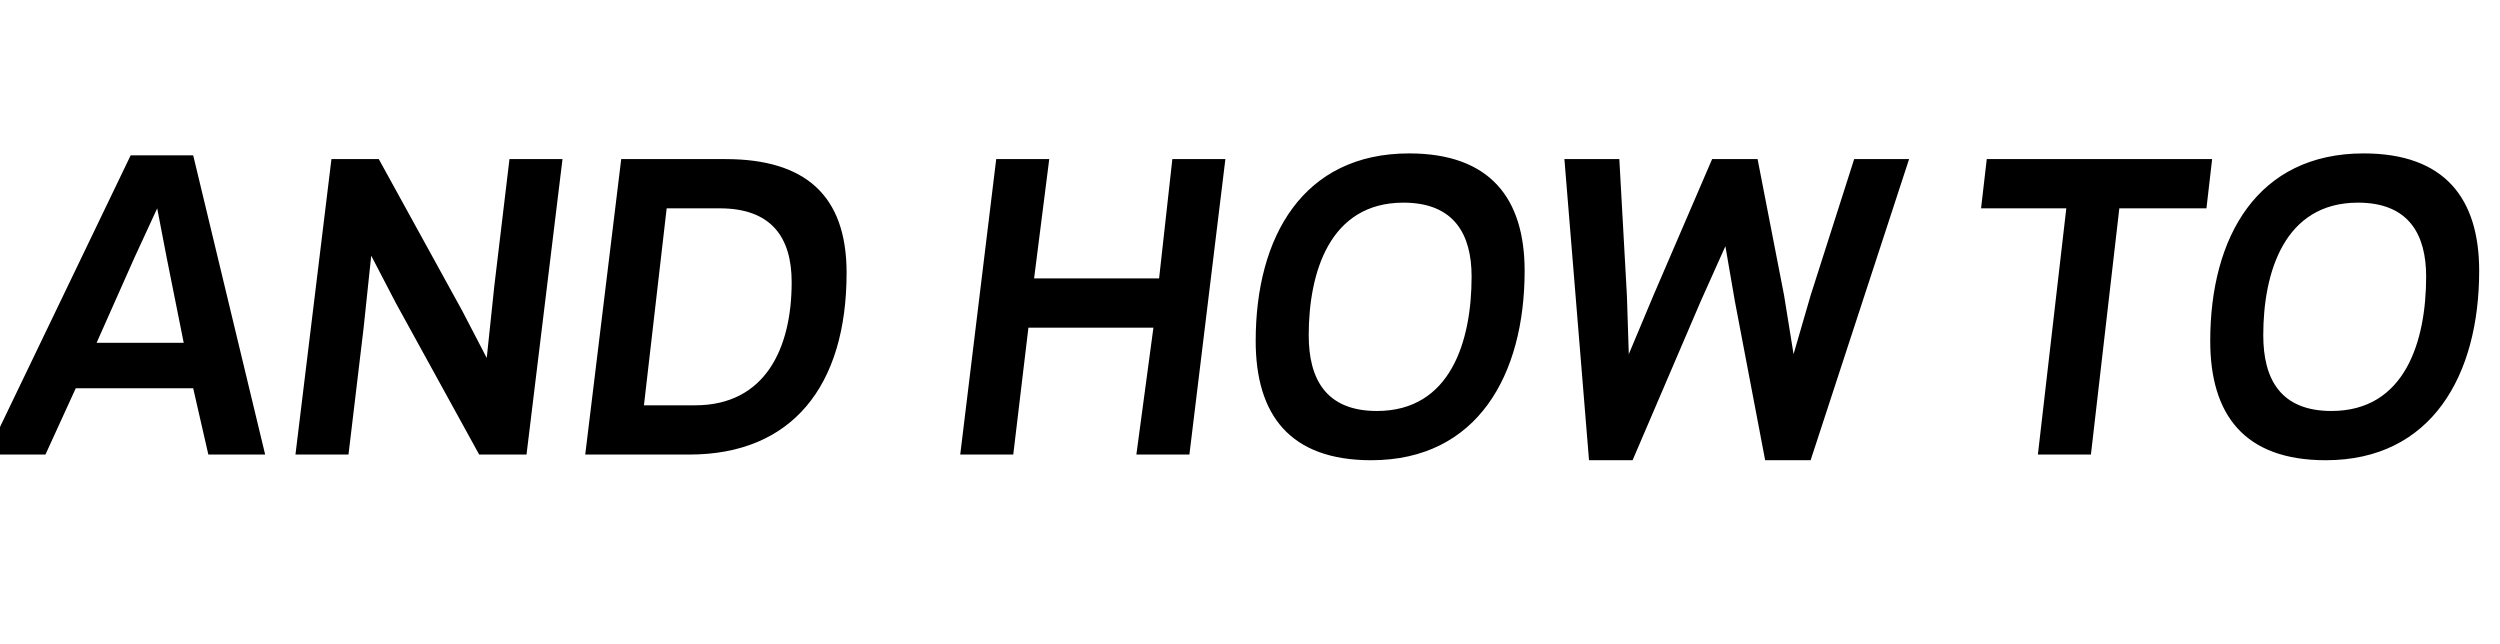 <?xml version="1.0" standalone="no"?><!DOCTYPE svg PUBLIC "-//W3C//DTD SVG 1.1//EN" "http://www.w3.org/Graphics/SVG/1.1/DTD/svg11.dtd"><svg xmlns="http://www.w3.org/2000/svg" version="1.1" width="132px" height="34px" viewBox="0 -8 132 34" style="top:-8px"><desc>AND HOW TO</desc><defs/><g id="Polygon16696"><path d="m6.9.2l3.3 0l3.8 15.8l-3 0l-.8-3.5l-6.2 0l-1.6 3.5l-3.1 0l7.6-15.8zm.2 5.4l-2 4.5l4.6 0l-.9-4.5l-.5-2.6l-1.2 2.6zm13.8 2.4l-1.3-2.5l-.4 3.8l-.8 6.7l-2.8 0l1.9-15.6l2.5 0l4.4 8l1.3 2.5l.4-3.8l.8-6.7l2.8 0l-1.9 15.6l-2.5 0l-4.4-8zm10 8l1.9-15.6c0 0 5.48 0 5.5 0c4.2 0 6.4 1.9 6.4 6c0 6-2.9 9.6-8.3 9.6c-.02 0-5.5 0-5.5 0zm5.8-2.6c3.7 0 5.1-3 5.1-6.5c0-2.4-1.1-3.9-3.8-3.9c-.04 0-2.8 0-2.8 0l-1.2 10.4c0 0 2.68 0 2.7 0zm28-13l-1.9 15.6l-2.8 0l.9-6.7l-6.6 0l-.8 6.7l-2.8 0l1.9-15.6l2.8 0l-.8 6.3l6.6 0l.7-6.3l2.8 0zm1.6 9.6c0-5.5 2.5-9.9 8.1-9.9c4.3 0 6.1 2.4 6.1 6.2c0 5.5-2.5 10-8.1 10c-4.3 0-6.1-2.4-6.1-6.3zm2.8-.3c0 2.3.9 4 3.6 4c3.9 0 5-3.7 5-7.1c0-2.2-.9-3.9-3.6-3.9c-3.9 0-5 3.7-5 7zm22-4.7l-1.3 2.9l-3.6 8.4l-2.3 0l-1.3-15.9l2.9 0l.4 7.2l.1 3.1l1.3-3.1l3.1-7.2l2.4 0l1.4 7.2l.5 3.1l.9-3.1l2.3-7.2l2.9 0l-5.2 15.9l-2.4 0l-1.6-8.4l-.5-2.9zm19.3 11l-2.8 0l1.5-13l-4.5 0l.3-2.6l11.9 0l-.3 2.6l-4.6 0l-1.5 13zm6.3-6c0-5.5 2.5-9.9 8.1-9.9c4.3 0 6.1 2.4 6.1 6.2c0 5.5-2.5 10-8.1 10c-4.3 0-6.1-2.4-6.1-6.3zm2.8-.3c0 2.3.9 4 3.6 4c3.9 0 5-3.7 5-7.1c0-2.2-.9-3.9-3.6-3.9c-3.9 0-5 3.7-5 7z" stroke="none" fill="#000"/></g></svg>